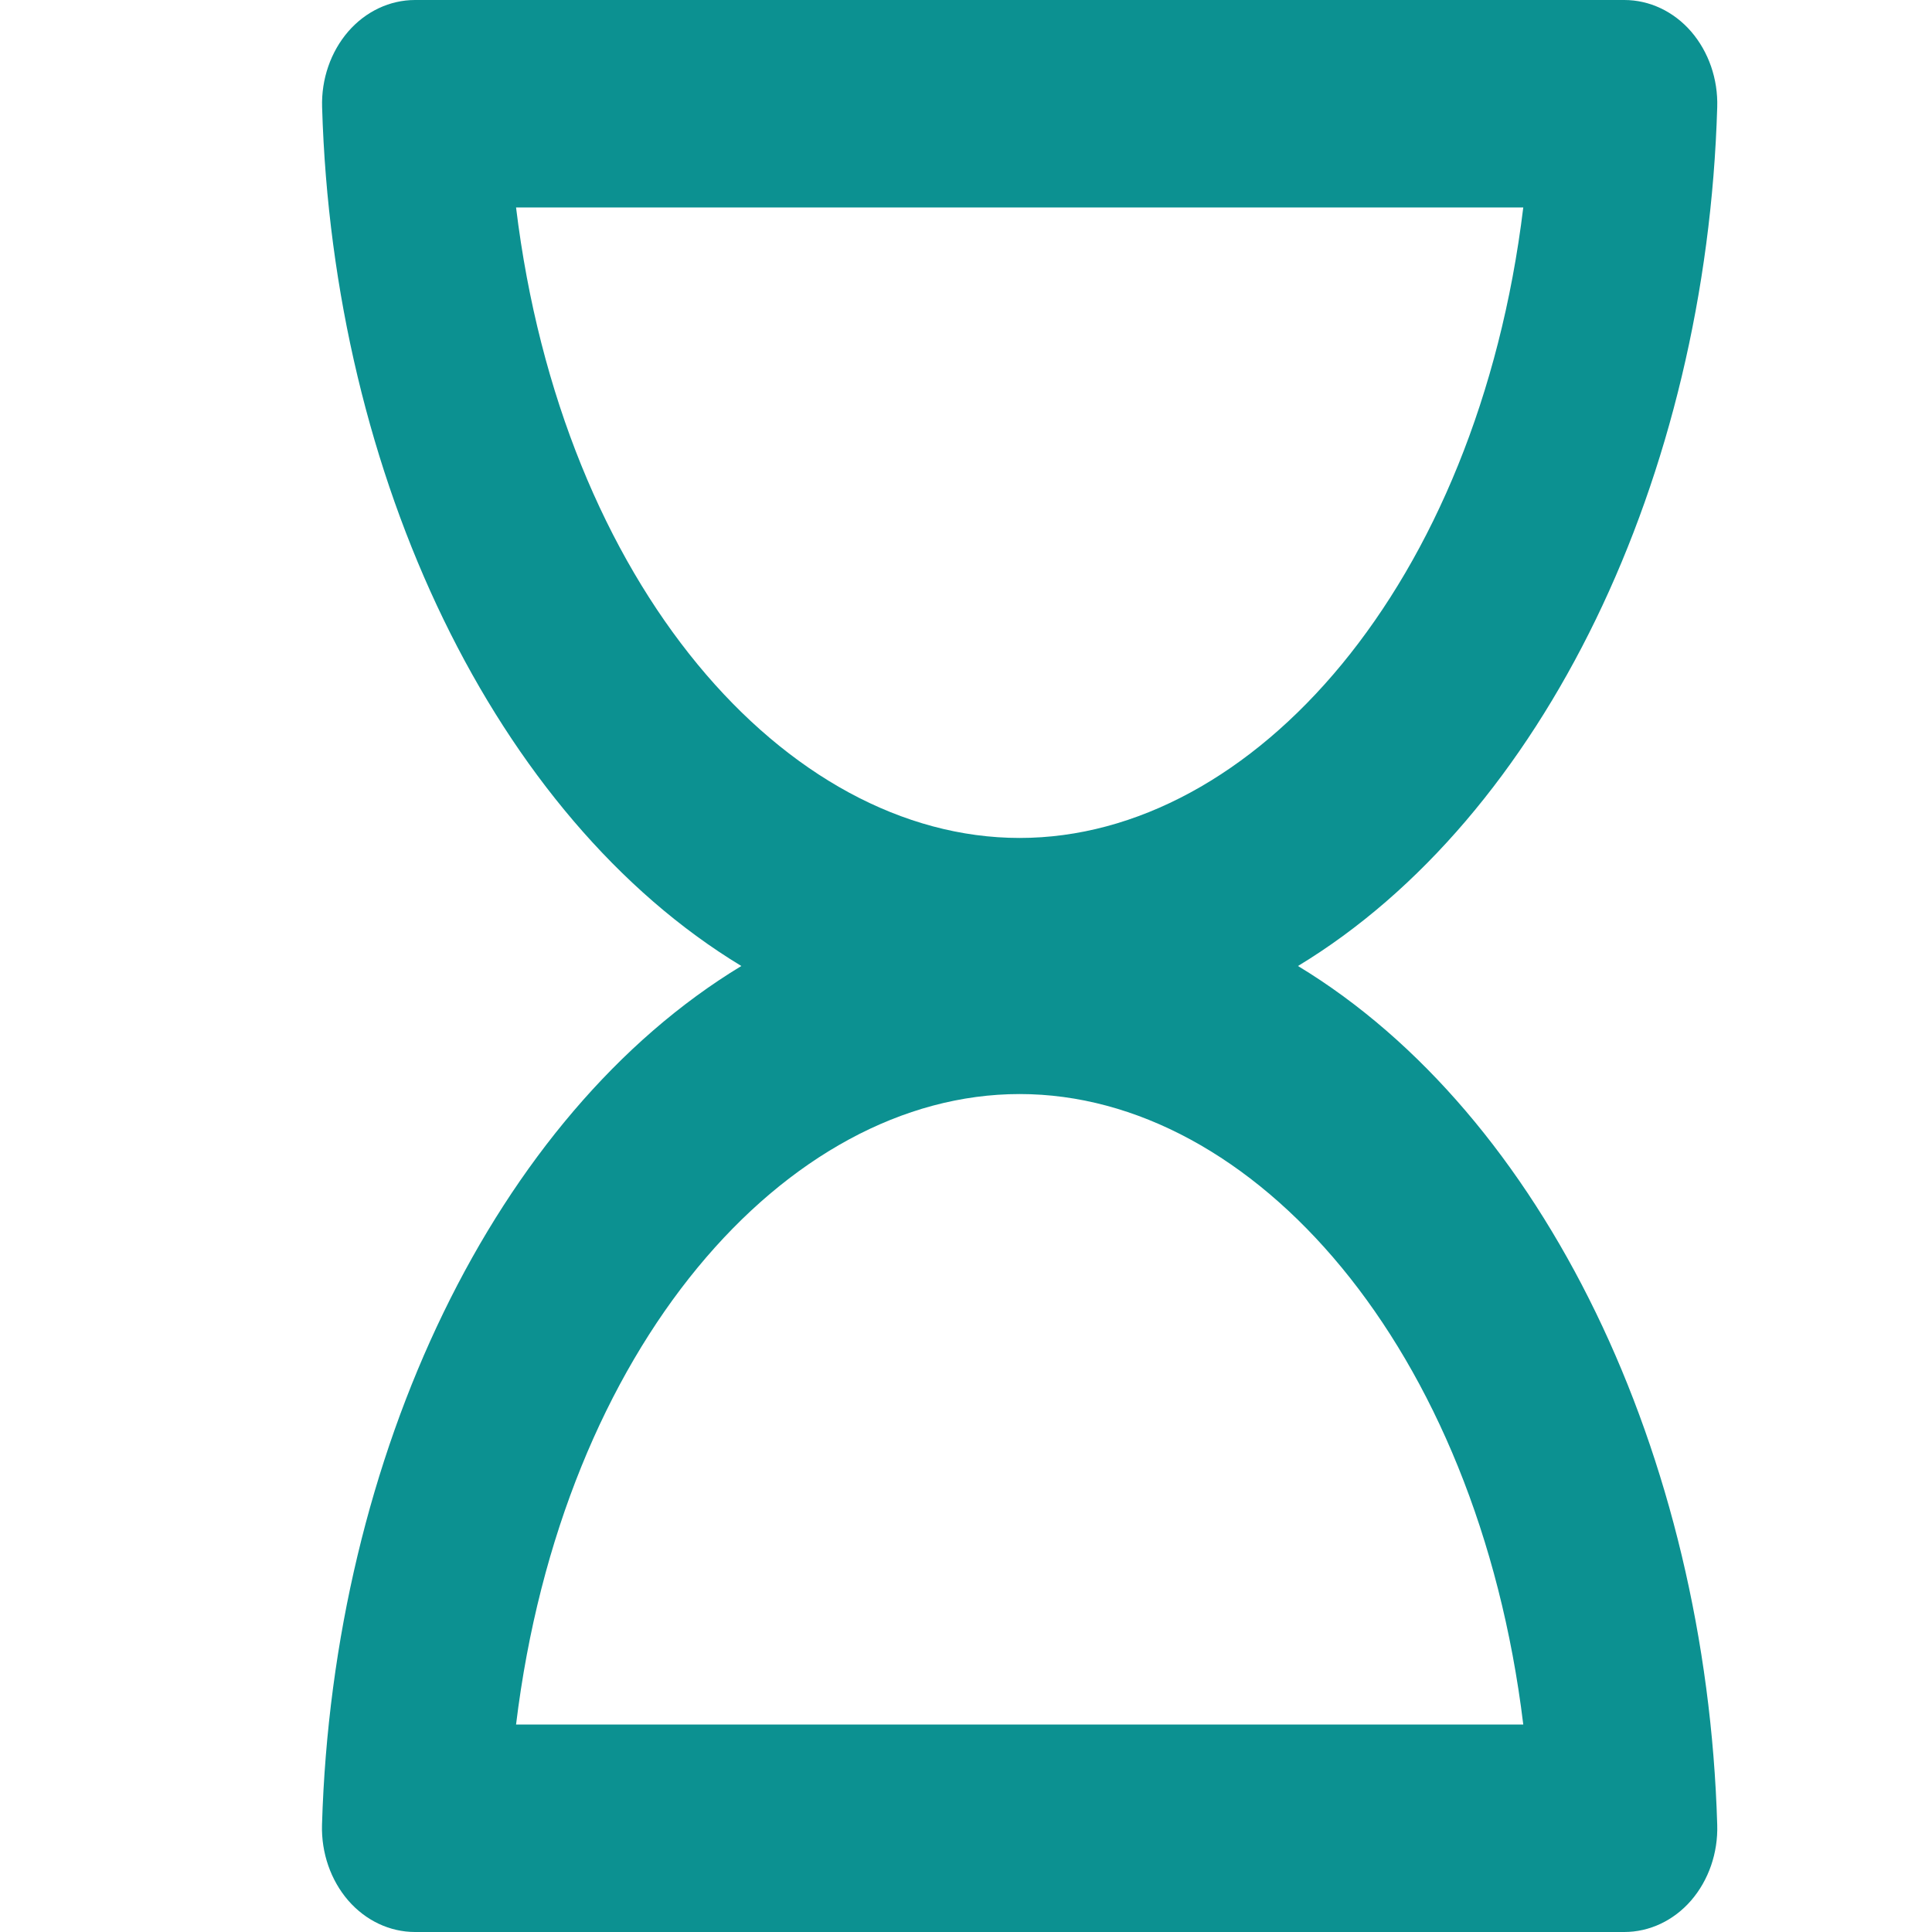 <?xml version="1.0" encoding="UTF-8"?> <svg xmlns="http://www.w3.org/2000/svg" width="18" height="18" viewBox="0 0 18 18" fill="none"> <path fill-rule="evenodd" clip-rule="evenodd" d="M12.093 9C14.385 7.612 15.898 4.446 15.999 0.998C16.007 0.737 15.919 0.483 15.756 0.294C15.593 0.106 15.368 0 15.133 0H3.867C3.632 0 3.407 0.106 3.244 0.294C3.081 0.483 2.993 0.737 3.001 0.998C3.102 4.446 4.615 7.612 6.907 9C4.615 10.388 3.102 13.554 3 17.002C2.993 17.263 3.081 17.517 3.244 17.706C3.407 17.894 3.632 18 3.867 18H15.133C15.368 18 15.593 17.894 15.756 17.706C15.919 17.517 16.007 17.263 15.999 17.002C15.898 13.554 14.385 10.388 12.093 9ZM9.5 7.807C7.324 7.807 5.236 5.45 4.808 1.933L14.192 1.933C13.764 5.45 11.676 7.807 9.5 7.807ZM9.5 10.193C11.676 10.193 13.764 12.55 14.192 16.067H4.808C5.236 12.55 7.324 10.193 9.5 10.193Z" fill="#0C9191"></path> </svg> 